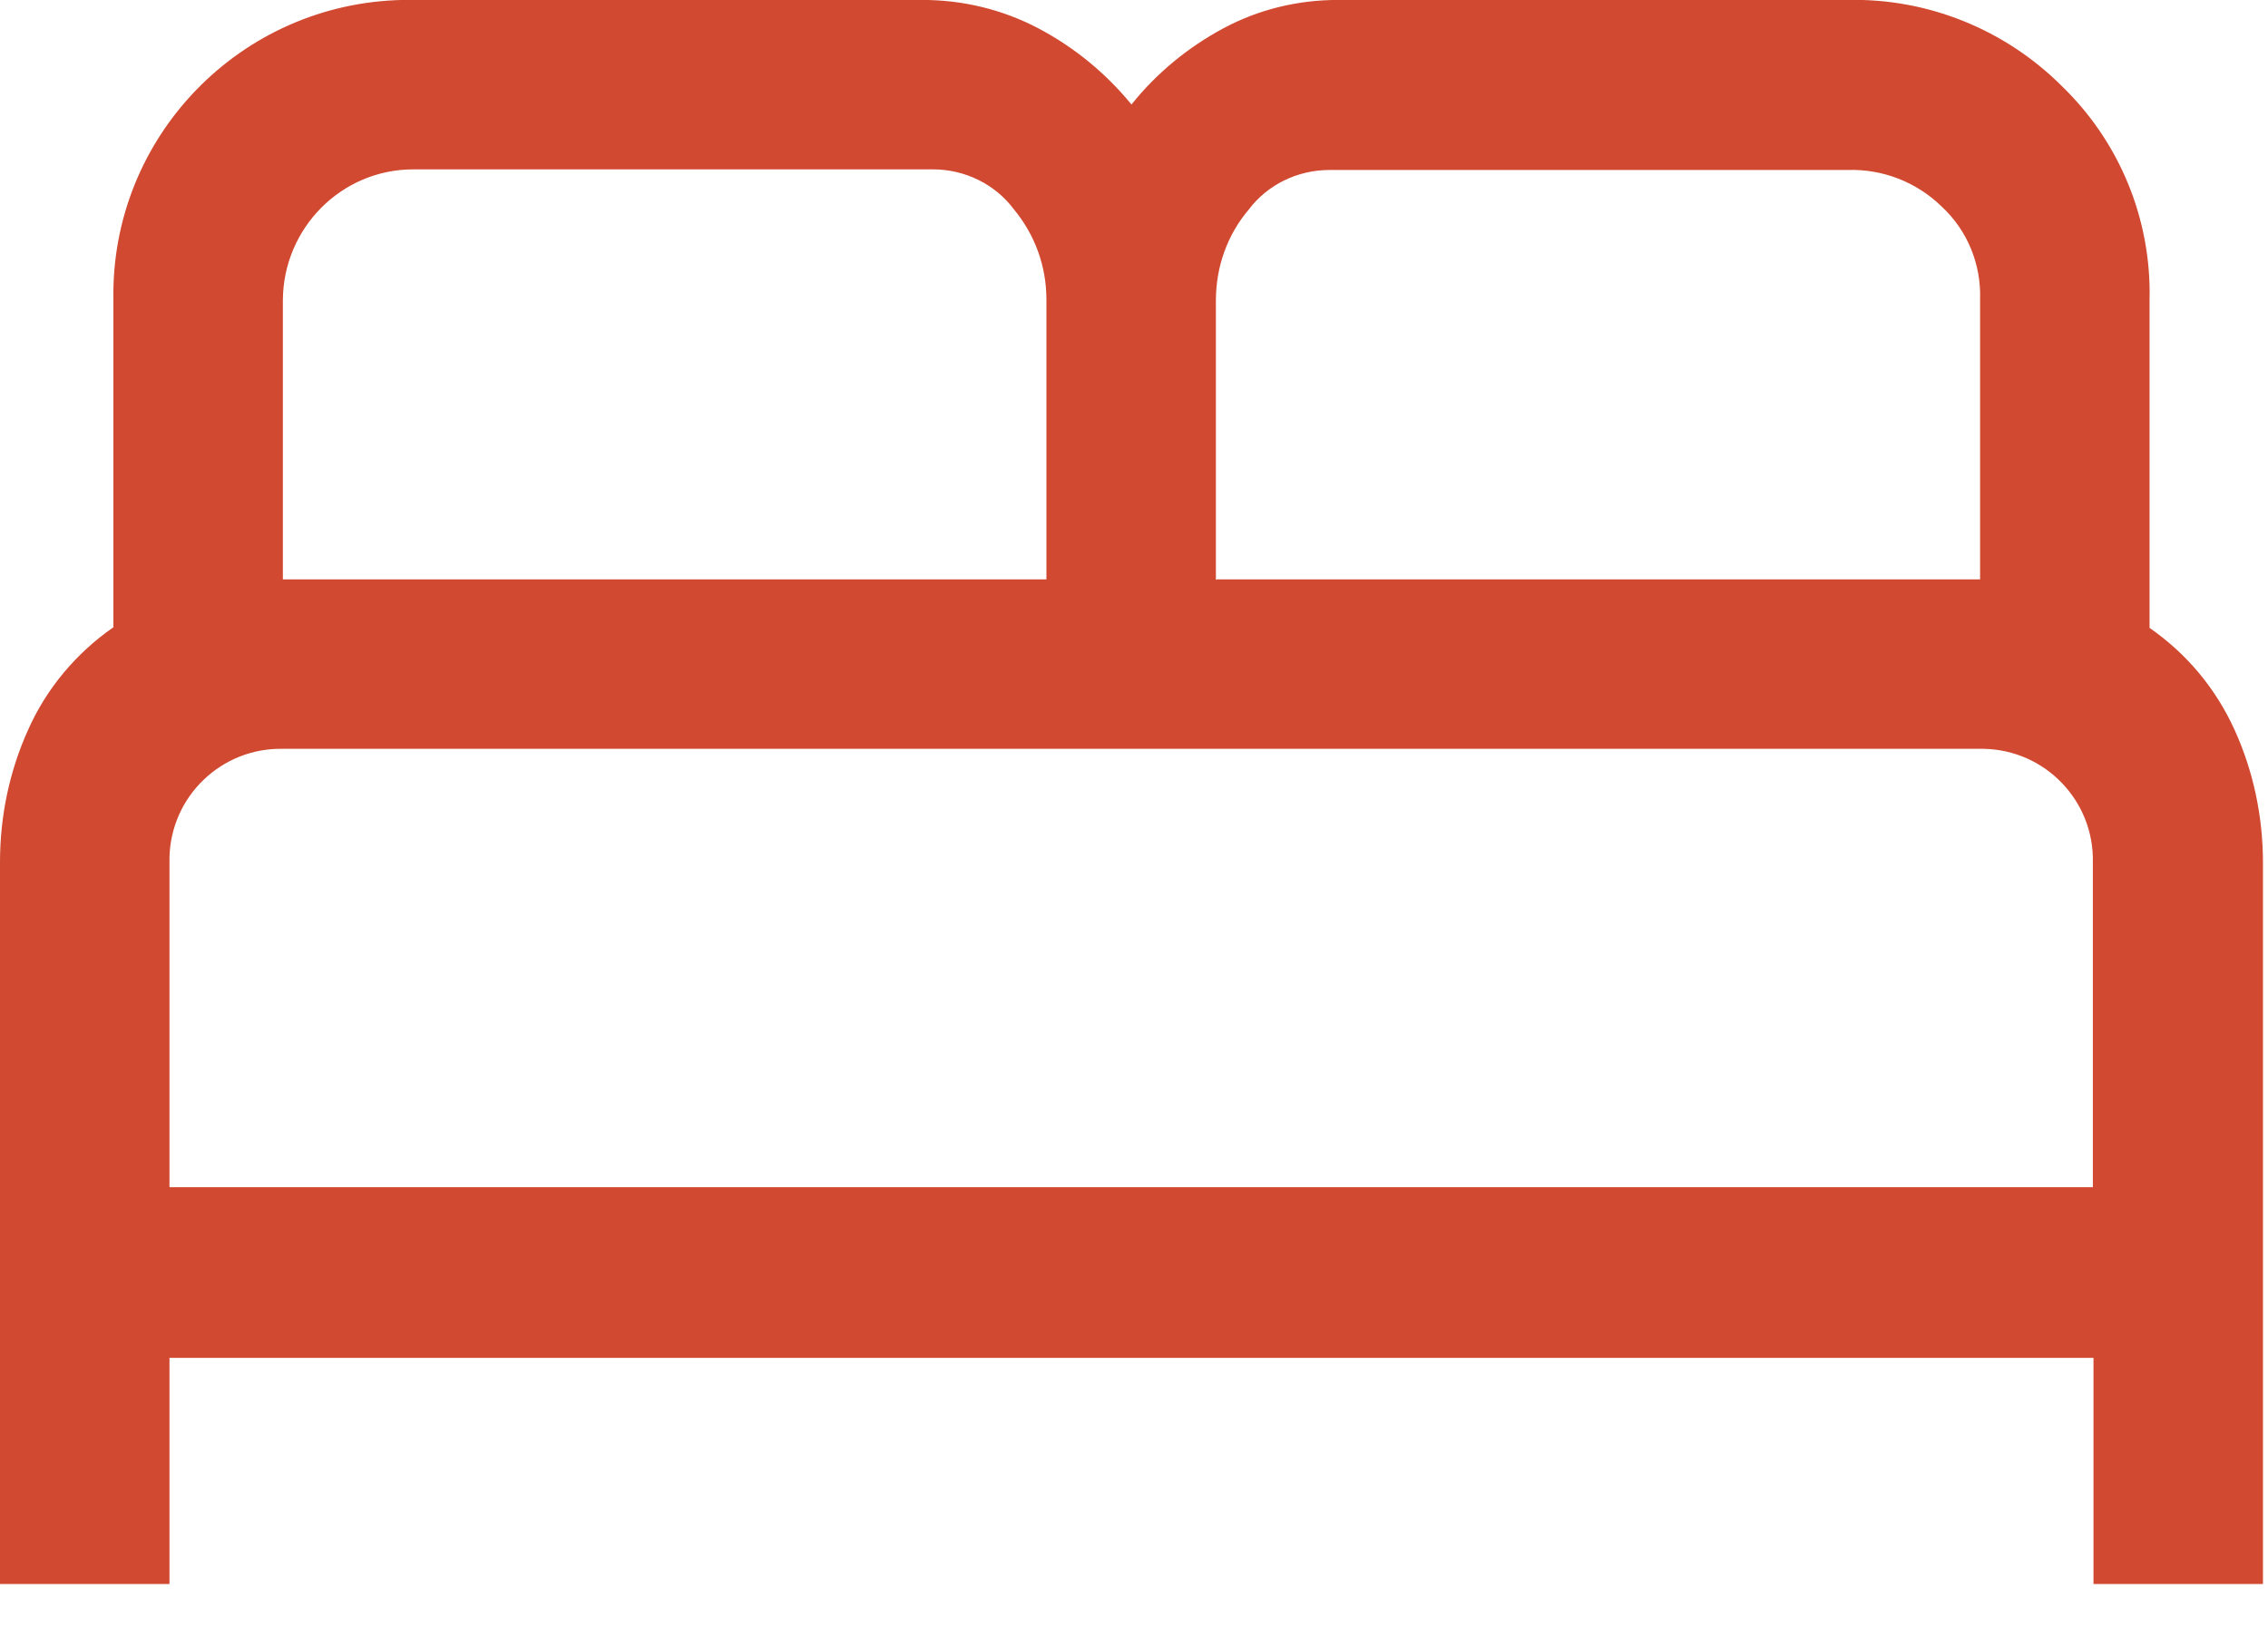 <svg width="36" height="26" viewBox="0 0 36 26" fill="none" xmlns="http://www.w3.org/2000/svg">
<path d="M0 25.139V13.689C0 12.959 0.15 12.239 0.45 11.579C0.74 10.929 1.21 10.369 1.8 9.959V4.749C1.76 2.179 3.81 0.049 6.4 -0.001C6.45 -0.001 6.51 -0.001 6.56 -0.001H14.64C15.28 -0.001 15.91 0.149 16.48 0.449C17.05 0.749 17.55 1.159 17.96 1.659C18.36 1.159 18.86 0.749 19.42 0.449C19.98 0.149 20.6 -0.001 21.24 -0.001H29.32C30.6 -0.031 31.83 0.469 32.73 1.369C33.65 2.259 34.15 3.489 34.12 4.759V9.969C34.71 10.379 35.17 10.929 35.47 11.589C35.77 12.249 35.92 12.969 35.92 13.699V25.149H33.23V21.559H2.69V25.149H0V25.139ZM19.31 9.199H31.43V4.759C31.45 4.199 31.23 3.659 30.82 3.279C30.42 2.889 29.88 2.679 29.32 2.699H21.1C20.6 2.699 20.12 2.929 19.82 3.329C19.48 3.729 19.3 4.239 19.3 4.769V9.209L19.31 9.199ZM4.49 9.199H16.61V4.759C16.61 4.229 16.43 3.729 16.09 3.319C15.79 2.919 15.31 2.689 14.81 2.689H6.56C5.42 2.689 4.5 3.619 4.49 4.759V9.199ZM2.69 18.849H33.22V13.689C33.24 12.719 32.47 11.909 31.49 11.889C31.47 11.889 31.44 11.889 31.42 11.889H4.49C3.52 11.869 2.71 12.639 2.69 13.619C2.69 13.639 2.69 13.669 2.69 13.689V18.849Z" fill="#D04930"/>
</svg>
